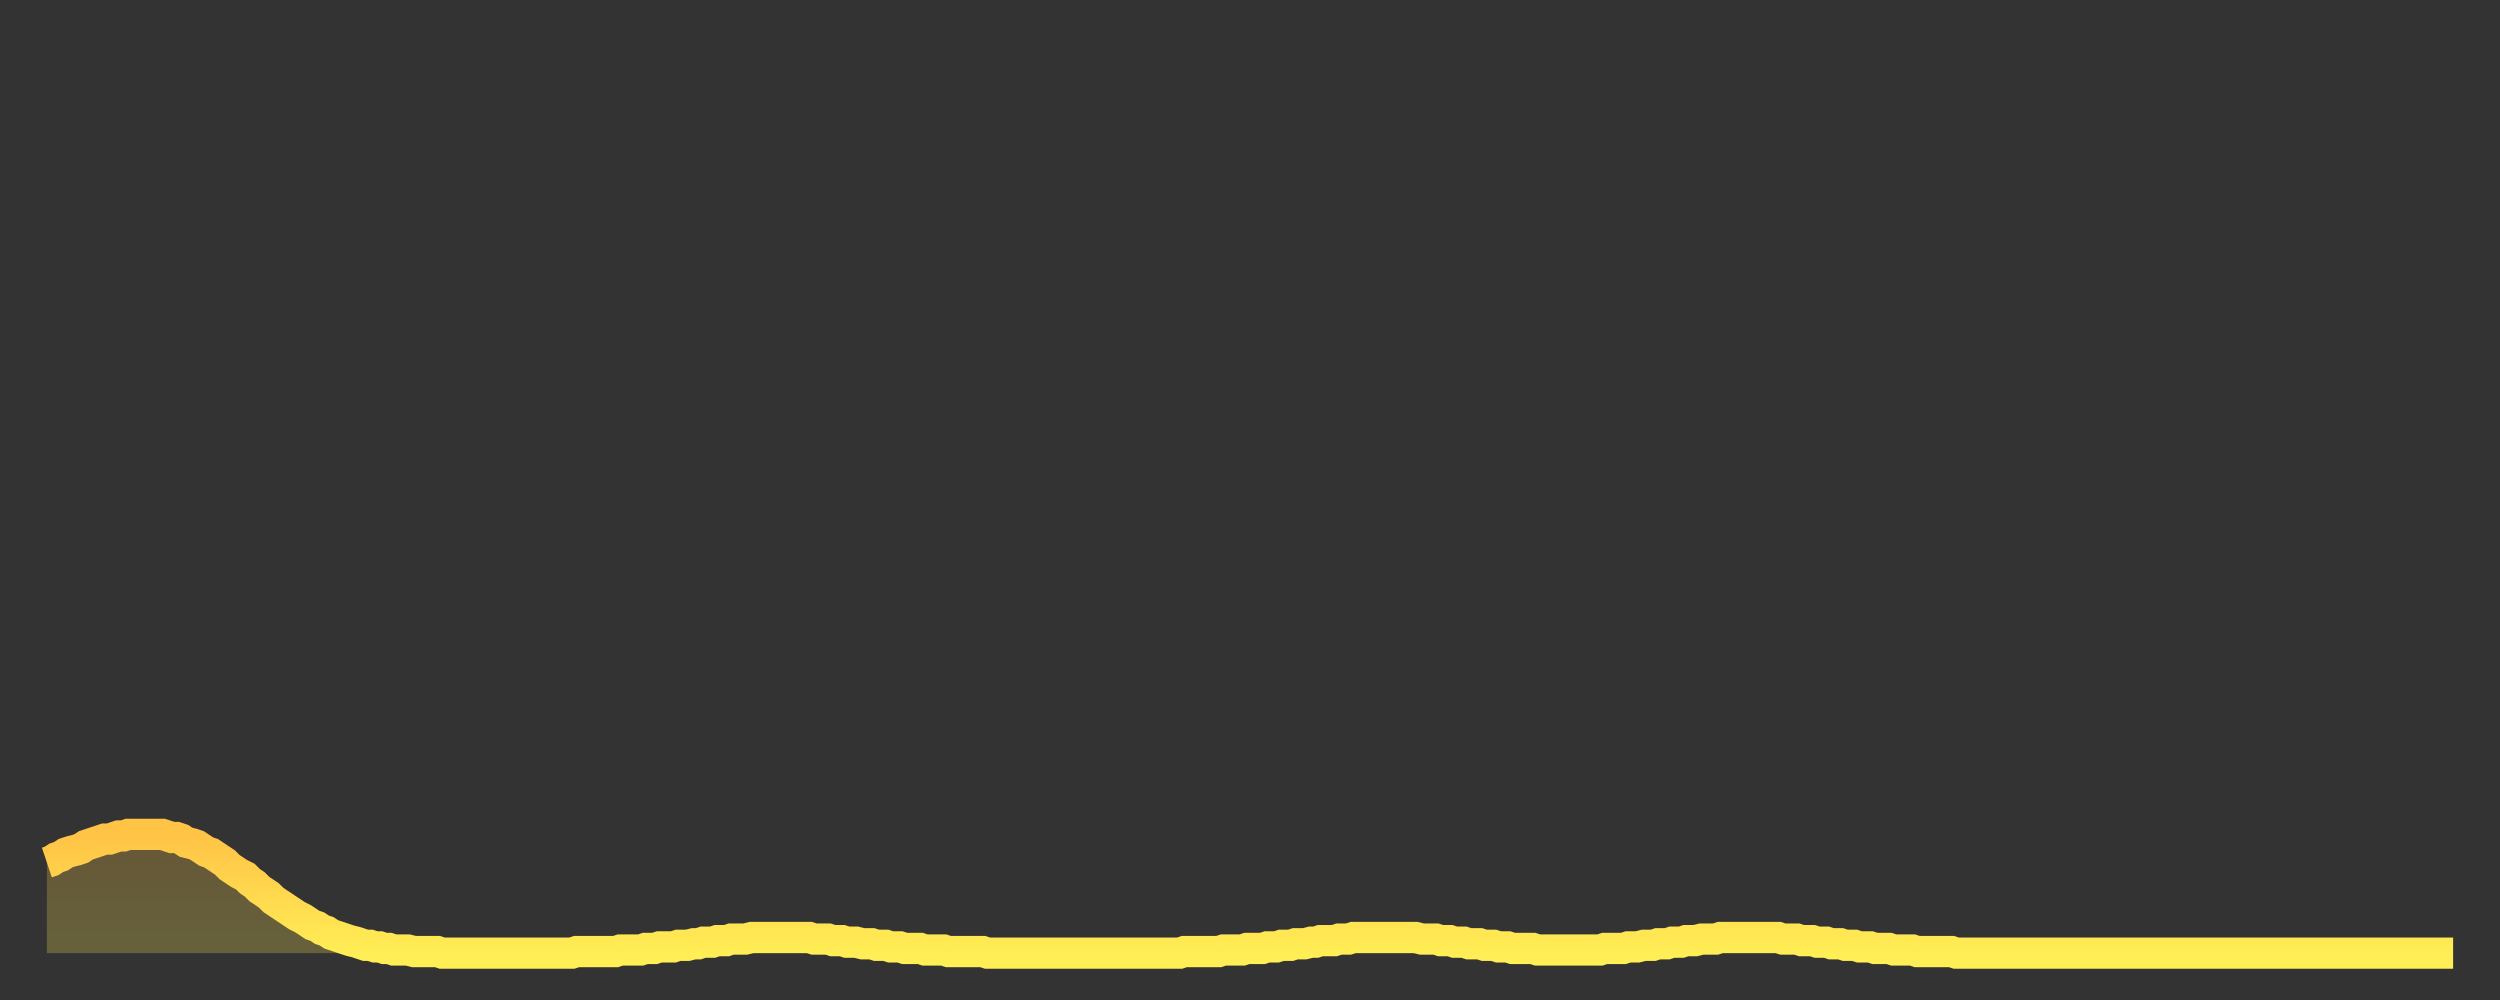 <?xml version="1.0" encoding="utf-8" ?>
<svg baseProfile="full" height="64" version="1.1" width="160" xmlns="http://www.w3.org/2000/svg" xmlns:ev="http://www.w3.org/2001/xml-events" xmlns:xlink="http://www.w3.org/1999/xlink"><rect width="100%" height="100%" fill="#333333" stroke="none"/><defs><linearGradient id="id195682" x1="0" x2="0" y1="0" y2="1"><stop offset="0%" stop-color="#ffc346" /><stop offset="50%" stop-color="#ffd84e" /><stop offset="100%" stop-color="#ffee55" /></linearGradient></defs><g transform="translate(3,3)"><g><path d="M 0.0 52.2 0.3 52.1 0.6 51.9 0.9 51.8 1.2 51.6 1.5 51.5 1.9 51.4 2.2 51.3 2.5 51.1 2.8 51.0 3.1 50.9 3.4 50.8 3.7 50.7 4.0 50.7 4.3 50.6 4.6 50.5 4.9 50.5 5.2 50.4 5.6 50.4 5.9 50.4 6.2 50.4 6.5 50.4 6.8 50.4 7.1 50.4 7.4 50.4 7.7 50.5 8.0 50.6 8.3 50.6 8.6 50.7 8.9 50.9 9.3 51.0 9.6 51.1 9.9 51.3 10.2 51.5 10.5 51.6 10.8 51.8 11.1 52.0 11.4 52.2 11.7 52.5 12.0 52.7 12.3 52.9 12.7 53.1 13.0 53.4 13.3 53.6 13.6 53.9 13.9 54.1 14.2 54.3 14.5 54.6 14.8 54.8 15.1 55.0 15.4 55.2 15.7 55.4 16.0 55.6 16.4 55.8 16.7 56.0 17.0 56.2 17.3 56.3 17.6 56.5 17.9 56.6 18.2 56.8 18.5 56.9 18.8 57.0 19.1 57.1 19.4 57.2 19.8 57.3 20.1 57.4 20.4 57.5 20.7 57.5 21.0 57.6 21.3 57.6 21.6 57.7 21.9 57.7 22.2 57.8 22.5 57.8 22.8 57.8 23.1 57.8 23.5 57.9 23.8 57.9 24.1 57.9 24.4 57.9 24.7 57.9 25.0 57.9 25.3 58.0 25.6 58.0 25.9 58.0 26.2 58.0 26.5 58.0 26.8 58.0 27.2 58.0 27.5 58.0 27.8 58.0 28.1 58.0 28.4 58.0 28.7 58.0 29.0 58.0 29.3 58.0 29.6 58.0 29.9 58.0 30.2 58.0 30.6 58.0 30.9 58.0 31.2 58.0 31.5 58.0 31.8 58.0 32.1 58.0 32.4 58.0 32.7 58.0 33.0 58.0 33.3 58.0 33.6 58.0 33.9 57.9 34.3 57.9 34.6 57.9 34.9 57.9 35.2 57.9 35.5 57.9 35.8 57.9 36.1 57.9 36.4 57.9 36.7 57.8 37.0 57.8 37.3 57.8 37.7 57.8 38.0 57.8 38.3 57.7 38.6 57.7 38.9 57.7 39.2 57.6 39.5 57.6 39.8 57.6 40.1 57.6 40.4 57.5 40.7 57.5 41.0 57.5 41.4 57.4 41.7 57.4 42.0 57.3 42.3 57.3 42.6 57.3 42.9 57.2 43.2 57.2 43.5 57.2 43.8 57.1 44.1 57.1 44.4 57.1 44.7 57.1 45.1 57.0 45.4 57.0 45.7 57.0 46.0 57.0 46.3 57.0 46.6 57.0 46.9 57.0 47.2 57.0 47.5 57.0 47.8 57.0 48.1 57.0 48.5 57.0 48.8 57.0 49.1 57.1 49.4 57.1 49.7 57.1 50.0 57.1 50.3 57.2 50.6 57.2 50.9 57.2 51.2 57.3 51.5 57.3 51.8 57.3 52.2 57.4 52.5 57.4 52.8 57.4 53.1 57.5 53.4 57.5 53.7 57.5 54.0 57.6 54.3 57.6 54.6 57.6 54.9 57.7 55.2 57.7 55.6 57.7 55.9 57.7 56.2 57.8 56.5 57.8 56.8 57.8 57.1 57.8 57.4 57.8 57.7 57.9 58.0 57.9 58.3 57.9 58.6 57.9 58.9 57.9 59.3 57.9 59.6 57.9 59.9 57.9 60.2 58.0 60.5 58.0 60.8 58.0 61.1 58.0 61.4 58.0 61.7 58.0 62.0 58.0 62.3 58.0 62.6 58.0 63.0 58.0 63.3 58.0 63.6 58.0 63.9 58.0 64.2 58.0 64.5 58.0 64.8 58.0 65.1 58.0 65.4 58.0 65.7 58.0 66.0 58.0 66.4 58.0 66.7 58.0 67.0 58.0 67.3 58.0 67.6 58.0 67.9 58.0 68.2 58.0 68.5 58.0 68.8 58.0 69.1 58.0 69.4 58.0 69.7 58.0 70.1 58.0 70.4 58.0 70.7 58.0 71.0 58.0 71.3 58.0 71.6 58.0 71.9 58.0 72.2 58.0 72.5 58.0 72.8 57.9 73.1 57.9 73.5 57.9 73.8 57.9 74.1 57.9 74.4 57.9 74.7 57.9 75.0 57.9 75.3 57.8 75.6 57.8 75.9 57.8 76.2 57.8 76.5 57.8 76.8 57.7 77.2 57.7 77.5 57.7 77.8 57.7 78.1 57.6 78.4 57.6 78.7 57.6 79.0 57.5 79.3 57.5 79.6 57.5 79.9 57.4 80.2 57.4 80.5 57.4 80.9 57.3 81.2 57.3 81.5 57.2 81.8 57.2 82.1 57.2 82.4 57.2 82.7 57.1 83.0 57.1 83.3 57.1 83.6 57.0 83.9 57.0 84.3 57.0 84.6 57.0 84.9 57.0 85.2 57.0 85.5 57.0 85.8 57.0 86.1 57.0 86.4 57.0 86.7 57.0 87.0 57.0 87.3 57.0 87.6 57.0 88.0 57.1 88.3 57.1 88.6 57.1 88.9 57.1 89.2 57.2 89.5 57.2 89.8 57.2 90.1 57.3 90.4 57.3 90.7 57.3 91.0 57.4 91.4 57.4 91.7 57.4 92.0 57.5 92.3 57.5 92.6 57.5 92.9 57.6 93.2 57.6 93.5 57.6 93.8 57.7 94.1 57.7 94.4 57.7 94.7 57.7 95.1 57.7 95.4 57.8 95.7 57.8 96.0 57.8 96.3 57.8 96.6 57.8 96.9 57.8 97.2 57.8 97.5 57.8 97.8 57.8 98.1 57.8 98.4 57.8 98.8 57.8 99.1 57.8 99.4 57.8 99.7 57.7 100.0 57.7 100.3 57.7 100.6 57.7 100.9 57.7 101.2 57.6 101.5 57.6 101.8 57.6 102.2 57.5 102.5 57.5 102.8 57.5 103.1 57.4 103.4 57.4 103.7 57.4 104.0 57.3 104.3 57.3 104.6 57.3 104.9 57.2 105.2 57.2 105.5 57.2 105.9 57.1 106.2 57.1 106.5 57.1 106.8 57.1 107.1 57.0 107.4 57.0 107.7 57.0 108.0 57.0 108.3 57.0 108.6 57.0 108.9 57.0 109.3 57.0 109.6 57.0 109.9 57.0 110.2 57.0 110.5 57.0 110.8 57.0 111.1 57.1 111.4 57.1 111.7 57.1 112.0 57.1 112.3 57.2 112.6 57.2 113.0 57.2 113.3 57.3 113.6 57.3 113.9 57.3 114.2 57.4 114.5 57.4 114.8 57.4 115.1 57.5 115.4 57.5 115.7 57.5 116.0 57.6 116.3 57.6 116.7 57.6 117.0 57.7 117.3 57.7 117.6 57.7 117.9 57.7 118.2 57.8 118.5 57.8 118.8 57.8 119.1 57.8 119.4 57.8 119.7 57.9 120.1 57.9 120.4 57.9 120.7 57.9 121.0 57.9 121.3 57.9 121.6 57.9 121.9 57.9 122.2 58.0 122.5 58.0 122.8 58.0 123.1 58.0 123.4 58.0 123.8 58.0 124.1 58.0 124.4 58.0 124.7 58.0 125.0 58.0 125.3 58.0 125.6 58.0 125.9 58.0 126.2 58.0 126.5 58.0 126.8 58.0 127.2 58.0 127.5 58.0 127.8 58.0 128.1 58.0 128.4 58.0 128.7 58.0 129.0 58.0 129.3 58.0 129.6 58.0 129.9 58.0 130.2 58.0 130.5 58.0 130.9 58.0 131.2 58.0 131.5 58.0 131.8 58.0 132.1 58.0 132.4 58.0 132.7 58.0 133.0 58.0 133.3 58.0 133.6 58.0 133.9 58.0 134.2 58.0 134.6 58.0 134.9 58.0 135.2 58.0 135.5 58.0 135.8 58.0 136.1 58.0 136.4 58.0 136.7 58.0 137.0 58.0 137.3 58.0 137.6 58.0 138.0 58.0 138.3 58.0 138.6 58.0 138.9 58.0 139.2 58.0 139.5 58.0 139.8 58.0 140.1 58.0 140.4 58.0 140.7 58.0 141.0 58.0 141.3 58.0 141.7 58.0 142.0 58.0 142.3 58.0 142.6 58.0 142.9 58.0 143.2 58.0 143.5 58.0 143.8 58.0 144.1 58.0 144.4 58.0 144.7 58.0 145.1 58.0 145.4 58.0 145.7 58.0 146.0 58.0 146.3 58.0 146.6 58.0 146.9 58.0 147.2 58.0 147.5 58.0 147.8 58.0 148.1 58.0 148.4 58.0 148.8 58.0 149.1 58.0 149.4 58.0 149.7 58.0 150.0 58.0 150.3 58.0 150.6 58.0 150.9 58.0 151.2 58.0 151.5 58.0 151.8 58.0 152.1 58.0 152.5 58.0 152.8 58.0 153.1 58.0 153.4 58.0 153.7 58.0 154.0 58.0" fill="none" id="graph-curve" opacity="1" stroke="url(#id195682)" stroke-width="2" /><path d="M 0 58 L 0.0 52.2 0.3 52.1 0.6 51.9 0.9 51.8 1.2 51.6 1.5 51.5 1.9 51.4 2.2 51.3 2.5 51.1 2.8 51.0 3.1 50.9 3.4 50.8 3.7 50.7 4.0 50.7 4.3 50.6 4.6 50.5 4.9 50.5 5.2 50.4 5.6 50.4 5.9 50.4 6.2 50.4 6.5 50.4 6.8 50.4 7.1 50.4 7.4 50.4 7.7 50.5 8.0 50.6 8.3 50.6 8.6 50.7 8.9 50.9 9.3 51.0 9.6 51.1 9.9 51.3 10.2 51.5 10.5 51.6 10.8 51.8 11.1 52.0 11.4 52.2 11.7 52.5 12.0 52.7 12.3 52.9 12.7 53.1 13.0 53.4 13.3 53.6 13.6 53.9 13.9 54.1 14.2 54.3 14.5 54.6 14.8 54.8 15.1 55.0 15.4 55.2 15.7 55.4 16.0 55.6 16.4 55.8 16.7 56.0 17.0 56.2 17.3 56.3 17.6 56.5 17.9 56.6 18.2 56.8 18.5 56.9 18.8 57.0 19.1 57.1 19.4 57.2 19.8 57.3 20.1 57.4 20.4 57.5 20.7 57.5 21.0 57.6 21.3 57.6 21.6 57.7 21.9 57.7 22.2 57.8 22.5 57.8 22.8 57.8 23.1 57.8 23.5 57.9 23.8 57.9 24.1 57.9 24.4 57.9 24.7 57.9 25.0 57.9 25.3 58.0 25.6 58.0 25.9 58.0 26.2 58.0 26.5 58.0 26.8 58.0 27.2 58.0 27.5 58.0 27.8 58.0 28.1 58.0 28.4 58.0 28.7 58.0 29.0 58.0 29.3 58.0 29.6 58.0 29.9 58.0 30.2 58.0 30.6 58.0 30.9 58.0 31.2 58.0 31.5 58.0 31.8 58.0 32.1 58.0 32.4 58.0 32.7 58.0 33.0 58.0 33.3 58.0 33.6 58.0 33.9 57.9 34.3 57.9 34.6 57.9 34.9 57.9 35.2 57.9 35.5 57.9 35.8 57.9 36.1 57.9 36.4 57.9 36.7 57.8 37.0 57.8 37.3 57.8 37.7 57.8 38.0 57.8 38.3 57.7 38.6 57.7 38.9 57.7 39.2 57.6 39.5 57.6 39.8 57.6 40.1 57.6 40.4 57.5 40.7 57.5 41.0 57.5 41.4 57.4 41.7 57.4 42.0 57.3 42.3 57.3 42.6 57.3 42.9 57.2 43.2 57.2 43.5 57.2 43.8 57.1 44.1 57.1 44.4 57.1 44.7 57.1 45.1 57.0 45.4 57.0 45.7 57.0 46.0 57.0 46.3 57.0 46.6 57.0 46.9 57.0 47.2 57.0 47.5 57.0 47.8 57.0 48.1 57.0 48.5 57.0 48.8 57.0 49.1 57.1 49.4 57.1 49.7 57.1 50.0 57.1 50.3 57.2 50.6 57.2 50.9 57.2 51.2 57.3 51.5 57.3 51.8 57.3 52.2 57.4 52.5 57.4 52.8 57.4 53.1 57.5 53.4 57.5 53.7 57.5 54.0 57.6 54.3 57.6 54.6 57.6 54.9 57.7 55.2 57.7 55.6 57.7 55.9 57.7 56.2 57.8 56.5 57.8 56.8 57.8 57.1 57.8 57.4 57.8 57.7 57.9 58.0 57.9 58.3 57.9 58.6 57.9 58.9 57.9 59.3 57.9 59.6 57.9 59.9 57.9 60.2 58.0 60.5 58.0 60.8 58.0 61.1 58.0 61.4 58.0 61.7 58.0 62.0 58.0 62.3 58.0 62.6 58.0 63.0 58.0 63.3 58.0 63.6 58.0 63.9 58.0 64.2 58.0 64.5 58.0 64.8 58.0 65.1 58.0 65.4 58.0 65.7 58.0 66.0 58.0 66.4 58.0 66.7 58.0 67.0 58.0 67.3 58.0 67.6 58.0 67.9 58.0 68.2 58.0 68.5 58.0 68.8 58.0 69.1 58.0 69.4 58.0 69.7 58.0 70.1 58.0 70.4 58.0 70.7 58.0 71.0 58.0 71.3 58.0 71.6 58.0 71.9 58.0 72.2 58.0 72.5 58.0 72.8 57.9 73.1 57.9 73.5 57.9 73.8 57.9 74.1 57.9 74.4 57.9 74.7 57.9 75.0 57.9 75.3 57.8 75.6 57.8 75.9 57.8 76.2 57.8 76.5 57.8 76.8 57.7 77.2 57.7 77.5 57.7 77.8 57.7 78.1 57.6 78.4 57.6 78.7 57.6 79.0 57.5 79.3 57.5 79.6 57.5 79.9 57.4 80.2 57.4 80.5 57.4 80.9 57.3 81.2 57.3 81.5 57.2 81.8 57.2 82.1 57.2 82.4 57.2 82.7 57.1 83.0 57.1 83.3 57.1 83.6 57.0 83.9 57.0 84.3 57.0 84.6 57.0 84.9 57.0 85.2 57.0 85.5 57.0 85.8 57.0 86.1 57.0 86.4 57.0 86.7 57.0 87.0 57.0 87.3 57.0 87.6 57.0 88.0 57.1 88.3 57.1 88.6 57.1 88.9 57.1 89.2 57.2 89.5 57.2 89.8 57.2 90.1 57.3 90.4 57.3 90.7 57.3 91.0 57.4 91.4 57.4 91.7 57.4 92.0 57.5 92.3 57.5 92.6 57.5 92.9 57.6 93.2 57.6 93.5 57.6 93.8 57.7 94.1 57.7 94.4 57.7 94.7 57.7 95.1 57.7 95.4 57.8 95.7 57.8 96.0 57.8 96.3 57.8 96.6 57.8 96.9 57.8 97.2 57.8 97.5 57.8 97.8 57.8 98.1 57.8 98.4 57.8 98.8 57.8 99.1 57.8 99.4 57.8 99.7 57.7 100.0 57.7 100.3 57.7 100.6 57.7 100.9 57.7 101.2 57.6 101.5 57.6 101.8 57.6 102.2 57.5 102.5 57.5 102.8 57.5 103.1 57.4 103.4 57.4 103.7 57.4 104.0 57.3 104.3 57.3 104.6 57.3 104.9 57.2 105.2 57.2 105.5 57.2 105.9 57.1 106.2 57.1 106.5 57.1 106.8 57.1 107.1 57.0 107.4 57.0 107.7 57.0 108.0 57.0 108.3 57.0 108.6 57.0 108.9 57.0 109.3 57.0 109.6 57.0 109.9 57.0 110.2 57.0 110.5 57.0 110.8 57.0 111.1 57.1 111.4 57.1 111.7 57.1 112.0 57.1 112.3 57.2 112.6 57.2 113.0 57.2 113.3 57.3 113.6 57.3 113.9 57.3 114.2 57.4 114.5 57.4 114.8 57.4 115.1 57.5 115.4 57.5 115.7 57.5 116.0 57.6 116.3 57.6 116.7 57.6 117.0 57.7 117.3 57.7 117.6 57.7 117.9 57.7 118.2 57.8 118.5 57.8 118.8 57.8 119.1 57.8 119.4 57.8 119.7 57.9 120.1 57.9 120.4 57.9 120.7 57.9 121.0 57.9 121.3 57.9 121.6 57.9 121.9 57.9 122.2 58.0 122.5 58.0 122.8 58.0 123.1 58.0 123.4 58.0 123.8 58.0 124.1 58.0 124.4 58.0 124.7 58.0 125.0 58.0 125.3 58.0 125.6 58.0 125.9 58.0 126.2 58.0 126.5 58.0 126.8 58.0 127.2 58.0 127.5 58.0 127.8 58.0 128.1 58.0 128.4 58.0 128.7 58.0 129.0 58.0 129.3 58.0 129.6 58.0 129.9 58.0 130.2 58.0 130.5 58.0 130.9 58.0 131.2 58.0 131.5 58.0 131.8 58.0 132.1 58.0 132.4 58.0 132.7 58.0 133.0 58.0 133.3 58.0 133.6 58.0 133.9 58.0 134.2 58.0 134.6 58.0 134.9 58.0 135.2 58.0 135.5 58.0 135.8 58.0 136.1 58.0 136.4 58.0 136.7 58.0 137.0 58.0 137.3 58.0 137.6 58.0 138.0 58.0 138.3 58.0 138.6 58.0 138.9 58.0 139.2 58.0 139.5 58.0 139.8 58.0 140.1 58.0 140.4 58.0 140.7 58.0 141.0 58.0 141.3 58.0 141.7 58.0 142.0 58.0 142.3 58.0 142.6 58.0 142.9 58.0 143.2 58.0 143.5 58.0 143.8 58.0 144.1 58.0 144.4 58.0 144.7 58.0 145.1 58.0 145.4 58.0 145.7 58.0 146.0 58.0 146.3 58.0 146.6 58.0 146.9 58.0 147.2 58.0 147.5 58.0 147.8 58.0 148.1 58.0 148.4 58.0 148.8 58.0 149.1 58.0 149.4 58.0 149.7 58.0 150.0 58.0 150.3 58.0 150.6 58.0 150.9 58.0 151.2 58.0 151.5 58.0 151.8 58.0 152.1 58.0 152.5 58.0 152.8 58.0 153.1 58.0 153.4 58.0 153.7 58.0 154.0 58.0 154 58" fill="url(#id195682)" fill-opacity=".25" id="graph-shadow" /></g></g></svg>